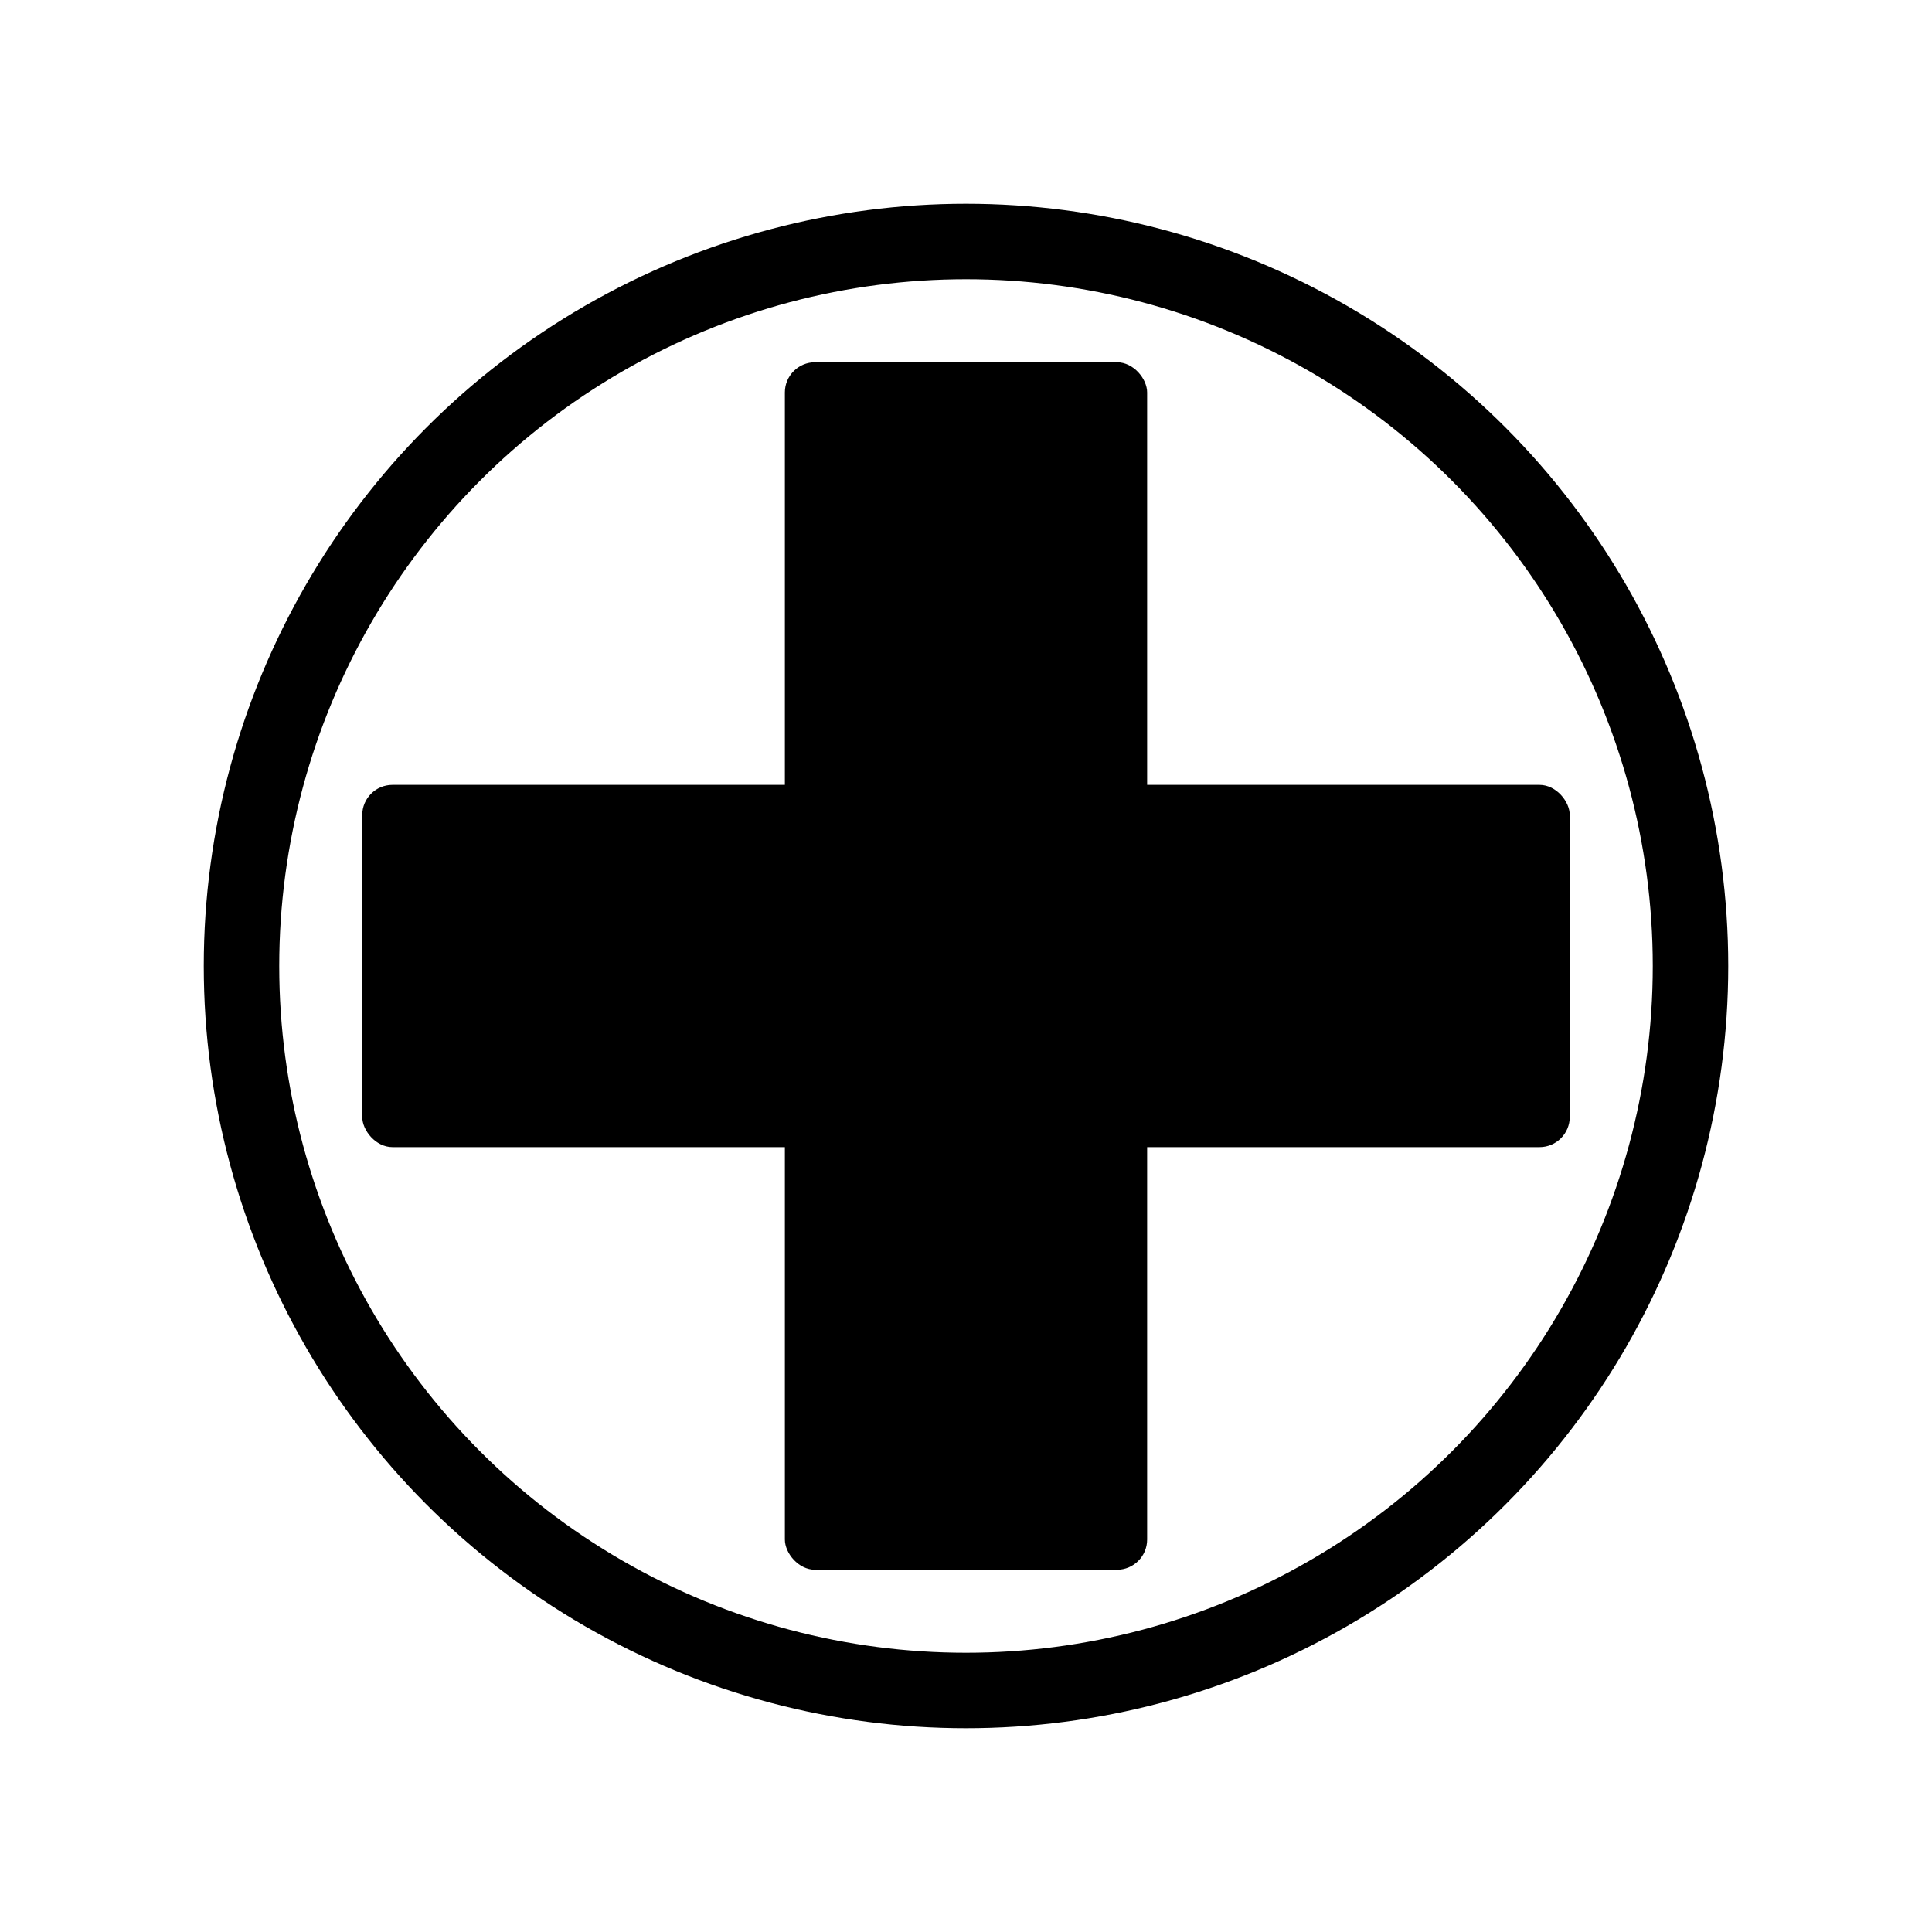 <svg viewBox="0 0 64 64" fill="none" stroke="currentColor" stroke-width="2" xmlns="http://www.w3.org/2000/svg">
    <!-- Medical cross -->
    <rect x="26" y="12" width="12" height="40" rx="1" fill="currentColor" stroke="none"/>
    <rect x="12" y="26" width="40" height="12" rx="1" fill="currentColor" stroke="none"/>
    <!-- Border circle -->
    <circle cx="32" cy="32" r="24" stroke-width="2.5"/>
</svg>
